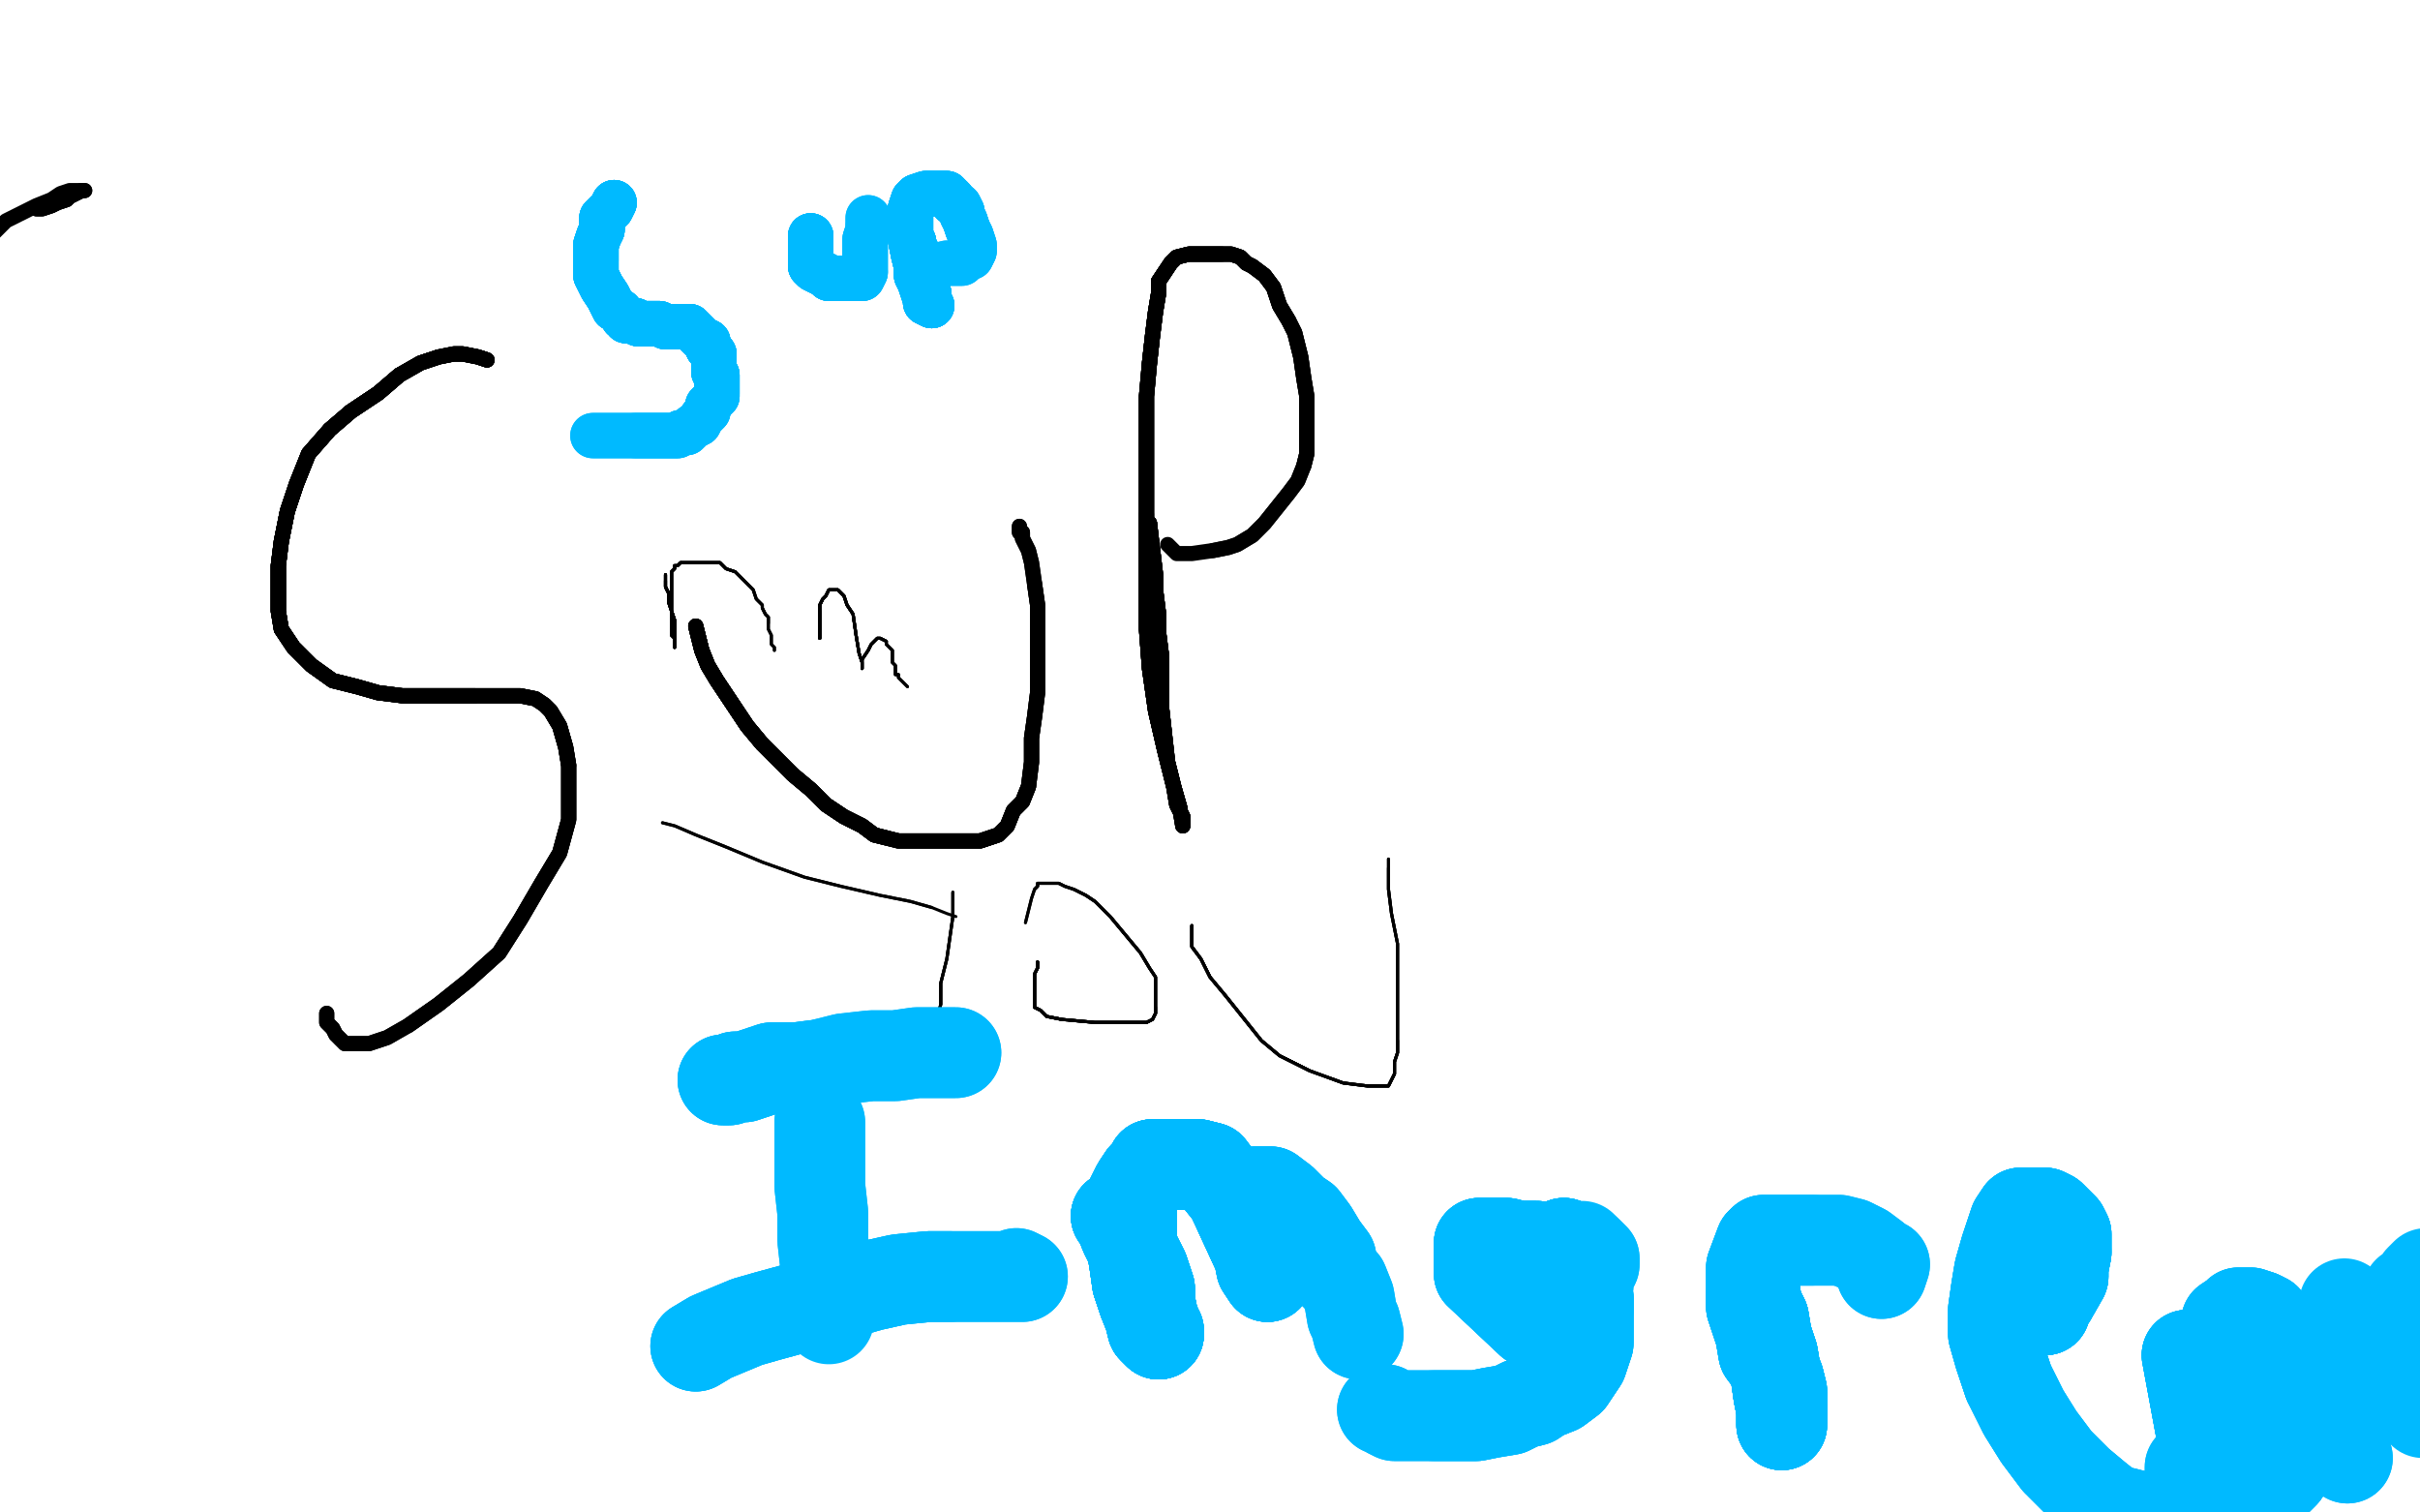 <?xml version="1.0" standalone="no"?>
<!DOCTYPE svg PUBLIC "-//W3C//DTD SVG 1.1//EN"
"http://www.w3.org/Graphics/SVG/1.1/DTD/svg11.dtd">

<svg width="800" height="500" version="1.1" xmlns="http://www.w3.org/2000/svg" xmlns:xlink="http://www.w3.org/1999/xlink" style="stroke-antialiasing: false"><desc>This SVG has been created on https://colorillo.com/</desc><rect x='0' y='0' width='800' height='500' style='fill: rgb(255,255,255); stroke-width:0' /><polyline points="12,69 14,69 17,68 19,67 22,66 23,65 25,64 27,63" style="fill: none; stroke: #000000; stroke-width: 5; stroke-linejoin: round; stroke-linecap: round; stroke-antialiasing: false; stroke-antialias: 0; opacity: 1.0"/>
<polyline points="12,69 14,69 17,68 19,67 22,66 23,65 25,64 27,63 28,63" style="fill: none; stroke: #000000; stroke-width: 5; stroke-linejoin: round; stroke-linecap: round; stroke-antialiasing: false; stroke-antialias: 0; opacity: 1.0"/>
<polyline points="12,69 14,69 17,68 19,67 22,66 23,65 25,64 27,63 28,63 25,63 23,63 20,64 17,66 12,68 6,71 2,73 -3,78" style="fill: none; stroke: #000000; stroke-width: 5; stroke-linejoin: round; stroke-linecap: round; stroke-antialiasing: false; stroke-antialias: 0; opacity: 1.0"/>
<polyline points="161,119 158,118 153,117 150,117 145,118 139,120 132,124 125,130 116,136 109,142" style="fill: none; stroke: #000000; stroke-width: 5; stroke-linejoin: round; stroke-linecap: round; stroke-antialiasing: false; stroke-antialias: 0; opacity: 1.0"/>
<polyline points="161,119 158,118 153,117 150,117 145,118 139,120 132,124 125,130 116,136 109,142 102,150 98,160 95,169 93,179 92,187 92,195 92,202 93,208" style="fill: none; stroke: #000000; stroke-width: 5; stroke-linejoin: round; stroke-linecap: round; stroke-antialiasing: false; stroke-antialias: 0; opacity: 1.0"/>
<polyline points="161,119 158,118 153,117 150,117 145,118 139,120 132,124 125,130 116,136 109,142 102,150 98,160 95,169 93,179 92,187 92,195 92,202 93,208 97,214 103,220 110,225 118,227 125,229 133,230 141,230 149,230 157,230" style="fill: none; stroke: #000000; stroke-width: 5; stroke-linejoin: round; stroke-linecap: round; stroke-antialiasing: false; stroke-antialias: 0; opacity: 1.0"/>
<polyline points="161,119 158,118 153,117 150,117 145,118 139,120 132,124 125,130 116,136 109,142 102,150 98,160 95,169 93,179 92,187 92,195 92,202 93,208 97,214 103,220 110,225 118,227 125,229 133,230 141,230 149,230 157,230 164,230 168,230 172,230 177,231 180,233 182,235 185,240 187,247 188,253 188,260 188,271 185,282 179,292 172,304 165,315 155,324 145,332 135,339" style="fill: none; stroke: #000000; stroke-width: 5; stroke-linejoin: round; stroke-linecap: round; stroke-antialiasing: false; stroke-antialias: 0; opacity: 1.0"/>
<polyline points="161,119 158,118 153,117 150,117 145,118 139,120 132,124 125,130 116,136 109,142 102,150 98,160 95,169 93,179 92,187 92,195 92,202 93,208 97,214 103,220 110,225 118,227 125,229 133,230 141,230 149,230 157,230 164,230 168,230 172,230 177,231 180,233 182,235 185,240 187,247 188,253" style="fill: none; stroke: #000000; stroke-width: 5; stroke-linejoin: round; stroke-linecap: round; stroke-antialiasing: false; stroke-antialias: 0; opacity: 1.0"/>
<polyline points="132,124 125,130 116,136 109,142 102,150 98,160 95,169 93,179 92,187 92,195 92,202 93,208 97,214 103,220 110,225 118,227 125,229 133,230 141,230 149,230 157,230 164,230 168,230 172,230 177,231 180,233 182,235 185,240 187,247 188,253 188,260 188,271 185,282 179,292 172,304 165,315 155,324 145,332 135,339 128,343 122,345 117,345 114,345 111,342 110,340 108,338 108,335" style="fill: none; stroke: #000000; stroke-width: 5; stroke-linejoin: round; stroke-linecap: round; stroke-antialiasing: false; stroke-antialias: 0; opacity: 1.0"/>
<polyline points="132,124 125,130 116,136 109,142 102,150 98,160 95,169 93,179 92,187 92,195 92,202 93,208 97,214 103,220 110,225 118,227 125,229 133,230 141,230 149,230 157,230 164,230 168,230 172,230 177,231 180,233 182,235 185,240 187,247 188,253 188,260 188,271 185,282 179,292 172,304 165,315 155,324 145,332 135,339 128,343 122,345 117,345 114,345 111,342 110,340 108,338 108,335" style="fill: none; stroke: #000000; stroke-width: 5; stroke-linejoin: round; stroke-linecap: round; stroke-antialiasing: false; stroke-antialias: 0; opacity: 1.0"/>
<polyline points="230,207 231,211 232,215 234,220 237,225 239,228 243,234 247,240 252,246" style="fill: none; stroke: #000000; stroke-width: 5; stroke-linejoin: round; stroke-linecap: round; stroke-antialiasing: false; stroke-antialias: 0; opacity: 1.0"/>
<polyline points="230,207 231,211 232,215 234,220 237,225 239,228 243,234 247,240 252,246 258,252 262,256 268,261 273,266 279,270 285,273 289,276 293,277" style="fill: none; stroke: #000000; stroke-width: 5; stroke-linejoin: round; stroke-linecap: round; stroke-antialiasing: false; stroke-antialias: 0; opacity: 1.0"/>
<polyline points="230,207 231,211 232,215 234,220 237,225 239,228 243,234 247,240 252,246 258,252 262,256 268,261 273,266 279,270 285,273 289,276 293,277 297,278 305,278 315,278 324,278 330,276 333,273 335,268 338,265 340,260" style="fill: none; stroke: #000000; stroke-width: 5; stroke-linejoin: round; stroke-linecap: round; stroke-antialiasing: false; stroke-antialias: 0; opacity: 1.0"/>
<polyline points="230,207 231,211 232,215 234,220 237,225 239,228 243,234 247,240 252,246 258,252 262,256 268,261 273,266 279,270 285,273 289,276 293,277 297,278 305,278 315,278 324,278 330,276 333,273 335,268 338,265 340,260 341,252 341,244 342,237 343,229 343,221 343,213 343,206 343,200 342,193" style="fill: none; stroke: #000000; stroke-width: 5; stroke-linejoin: round; stroke-linecap: round; stroke-antialiasing: false; stroke-antialias: 0; opacity: 1.0"/>
<polyline points="230,207 231,211 232,215 234,220 237,225 239,228 243,234 247,240 252,246 258,252 262,256 268,261 273,266 279,270 285,273 289,276 293,277 297,278 305,278 315,278 324,278 330,276 333,273 335,268 338,265 340,260 341,252 341,244 342,237 343,229 343,221 343,213 343,206 343,200 342,193 341,186 340,182 338,178 338,176 337,176 337,174" style="fill: none; stroke: #000000; stroke-width: 5; stroke-linejoin: round; stroke-linecap: round; stroke-antialiasing: false; stroke-antialias: 0; opacity: 1.0"/>
<polyline points="230,207 231,211 232,215 234,220 237,225 239,228 243,234 247,240 252,246 258,252 262,256 268,261 273,266 279,270 285,273 289,276 293,277 297,278 305,278 315,278 324,278 330,276 333,273 335,268 338,265 340,260 341,252 341,244 342,237 343,229 343,221 343,213 343,206 343,200 342,193 341,186 340,182 338,178 338,176 337,176 337,174" style="fill: none; stroke: #000000; stroke-width: 5; stroke-linejoin: round; stroke-linecap: round; stroke-antialiasing: false; stroke-antialias: 0; opacity: 1.0"/>
<polyline points="380,173 382,190 382,195 383,203 383,209 384,217 384,226 384,234 385,243" style="fill: none; stroke: #000000; stroke-width: 5; stroke-linejoin: round; stroke-linecap: round; stroke-antialiasing: false; stroke-antialias: 0; opacity: 1.0"/>
<polyline points="380,173 382,190 382,195 383,203 383,209 384,217 384,226 384,234 385,243 386,252 388,260 389,266 390,268 391,270 391,272 391,273" style="fill: none; stroke: #000000; stroke-width: 5; stroke-linejoin: round; stroke-linecap: round; stroke-antialiasing: false; stroke-antialias: 0; opacity: 1.0"/>
<polyline points="380,173 382,190 382,195 383,203 383,209 384,217 384,226 384,234 385,243 386,252 388,260 389,266 390,268 391,270 391,272 391,273 390,267 388,260 385,248 382,235 380,221 379,208 379,195 379,183 379,170" style="fill: none; stroke: #000000; stroke-width: 5; stroke-linejoin: round; stroke-linecap: round; stroke-antialiasing: false; stroke-antialias: 0; opacity: 1.0"/>
<polyline points="380,173 382,190 382,195 383,203 383,209 384,217 384,226 384,234 385,243 386,252 388,260 389,266 390,268 391,270 391,272 391,273 390,267 388,260 385,248 382,235 380,221 379,208 379,195 379,183 379,170 379,158 379,144 379,131 380,120 381,111 382,103 383,97 383,93 385,90" style="fill: none; stroke: #000000; stroke-width: 5; stroke-linejoin: round; stroke-linecap: round; stroke-antialiasing: false; stroke-antialias: 0; opacity: 1.0"/>
<polyline points="380,173 382,190 382,195 383,203 383,209 384,217 384,226 384,234 385,243 386,252 388,260 389,266 390,268 391,270 391,272 391,273 390,267 388,260 385,248 382,235 380,221 379,208 379,195 379,183 379,170 379,158 379,144 379,131 380,120 381,111 382,103 383,97 383,93 385,90 387,87 388,86 389,85 393,84 395,84 398,84 401,84 404,84" style="fill: none; stroke: #000000; stroke-width: 5; stroke-linejoin: round; stroke-linecap: round; stroke-antialiasing: false; stroke-antialias: 0; opacity: 1.0"/>
<polyline points="380,173 382,190 382,195 383,203 383,209 384,217 384,226 384,234 385,243 386,252 388,260 389,266 390,268 391,270 391,272 391,273 390,267 388,260 385,248 382,235 380,221 379,208 379,195 379,183 379,170 379,158 379,144 379,131 380,120 381,111 382,103 383,97 383,93 385,90 387,87 388,86 389,85 393,84 395,84 398,84 401,84 404,84 407,84 410,85 412,87 414,88 418,91 421,95 423,101 426,106" style="fill: none; stroke: #000000; stroke-width: 5; stroke-linejoin: round; stroke-linecap: round; stroke-antialiasing: false; stroke-antialias: 0; opacity: 1.0"/>
<polyline points="390,267 388,260 385,248 382,235 380,221 379,208 379,195 379,183 379,170 379,158 379,144 379,131 380,120 381,111 382,103 383,97 383,93 385,90 387,87 388,86 389,85 393,84 395,84 398,84 401,84 404,84 407,84 410,85 412,87 414,88 418,91 421,95 423,101 426,106 428,110 430,118 431,125 432,131 432,135 432,139 432,150 431,154" style="fill: none; stroke: #000000; stroke-width: 5; stroke-linejoin: round; stroke-linecap: round; stroke-antialiasing: false; stroke-antialias: 0; opacity: 1.0"/>
<polyline points="390,267 388,260 385,248 382,235 380,221 379,208 379,195 379,183 379,170 379,158 379,144 379,131 380,120 381,111 382,103 383,97 383,93 385,90 387,87 388,86 389,85 393,84 395,84 398,84 401,84 404,84 407,84 410,85 412,87 414,88 418,91 421,95 423,101 426,106 428,110 430,118 431,125 432,131 432,135 432,139 432,150 431,154 429,159 426,163 422,168 418,173 414,177 409,180 406,181 401,182" style="fill: none; stroke: #000000; stroke-width: 5; stroke-linejoin: round; stroke-linecap: round; stroke-antialiasing: false; stroke-antialias: 0; opacity: 1.0"/>
<polyline points="380,120 381,111 382,103 383,97 383,93 385,90 387,87 388,86 389,85 393,84 395,84 398,84 401,84 404,84 407,84 410,85 412,87 414,88 418,91 421,95 423,101 426,106 428,110 430,118 431,125 432,131 432,135 432,139 432,150 431,154 429,159 426,163 422,168 418,173 414,177 409,180 406,181 401,182 394,183 391,183 389,183 388,182 387,181 386,180" style="fill: none; stroke: #000000; stroke-width: 5; stroke-linejoin: round; stroke-linecap: round; stroke-antialiasing: false; stroke-antialias: 0; opacity: 1.0"/>
<polyline points="203,67 202,69 201,70 199,72 199,74 199,76 198,78 197,81 197,84 197,86" style="fill: none; stroke: #00baff; stroke-width: 15; stroke-linejoin: round; stroke-linecap: round; stroke-antialiasing: false; stroke-antialias: 0; opacity: 1.0"/>
<polyline points="203,67 202,69 201,70 199,72 199,74 199,76 198,78 197,81 197,84 197,86 197,88 197,91 199,95 201,98 202,100 203,102 205,103 206,105" style="fill: none; stroke: #00baff; stroke-width: 15; stroke-linejoin: round; stroke-linecap: round; stroke-antialiasing: false; stroke-antialias: 0; opacity: 1.0"/>
<polyline points="203,67 202,69 201,70 199,72 199,74 199,76 198,78 197,81 197,84 197,86 197,88 197,91 199,95 201,98 202,100 203,102 205,103 206,105 207,105 207,106 208,106 209,106 210,106 211,107 213,107" style="fill: none; stroke: #00baff; stroke-width: 15; stroke-linejoin: round; stroke-linecap: round; stroke-antialiasing: false; stroke-antialias: 0; opacity: 1.0"/>
<polyline points="203,67 202,69 201,70 199,72 199,74 199,76 198,78 197,81 197,84 197,86 197,88 197,91 199,95 201,98 202,100 203,102 205,103 206,105 207,105 207,106 208,106 209,106 210,106 211,107 213,107 215,107 218,107 220,108 221,108 222,108 224,108 225,108 227,108 228,108 229,109 232,112 234,113 234,115 235,116 236,117 236,118" style="fill: none; stroke: #00baff; stroke-width: 15; stroke-linejoin: round; stroke-linecap: round; stroke-antialiasing: false; stroke-antialias: 0; opacity: 1.0"/>
<polyline points="203,67 202,69 201,70 199,72 199,74 199,76 198,78 197,81 197,84 197,86 197,88 197,91 199,95 201,98 202,100 203,102 205,103 206,105 207,105 207,106 208,106 209,106 210,106 211,107 213,107 215,107 218,107 220,108 221,108 222,108 224,108 225,108 227,108 228,108" style="fill: none; stroke: #00baff; stroke-width: 15; stroke-linejoin: round; stroke-linecap: round; stroke-antialiasing: false; stroke-antialias: 0; opacity: 1.0"/>
<polyline points="203,67 202,69 201,70 199,72 199,74 199,76 198,78 197,81 197,84 197,86 197,88 197,91 199,95 201,98 202,100 203,102 205,103 206,105 207,105 207,106 208,106 209,106 210,106 211,107 213,107 215,107 218,107 220,108 221,108 222,108 224,108 225,108 227,108 228,108 229,109 232,112 234,113 234,115 235,116 236,117 236,118 236,119 236,121 236,122 236,123 237,124 237,126 237,127 237,128 237,130" style="fill: none; stroke: #00baff; stroke-width: 15; stroke-linejoin: round; stroke-linecap: round; stroke-antialiasing: false; stroke-antialias: 0; opacity: 1.0"/>
<polyline points="202,100 203,102 205,103 206,105 207,105 207,106 208,106 209,106 210,106 211,107 213,107 215,107 218,107 220,108 221,108 222,108 224,108 225,108 227,108 228,108 229,109 232,112 234,113 234,115 235,116 236,117 236,118 236,119 236,121 236,122 236,123 237,124 237,126 237,127 237,128 237,130 237,131 234,134 234,136 232,138 231,140 229,141 228,142" style="fill: none; stroke: #00baff; stroke-width: 15; stroke-linejoin: round; stroke-linecap: round; stroke-antialiasing: false; stroke-antialias: 0; opacity: 1.0"/>
<polyline points="207,105 207,106 208,106 209,106 210,106 211,107 213,107 215,107 218,107 220,108 221,108 222,108 224,108 225,108 227,108 228,108 229,109 232,112 234,113 234,115 235,116 236,117 236,118 236,119 236,121 236,122 236,123 237,124 237,126 237,127 237,128 237,130 237,131 234,134 234,136 232,138 231,140 229,141 228,142 227,143 225,143 224,144 223,144 220,144 217,144 214,144 211,144 210,144" style="fill: none; stroke: #00baff; stroke-width: 15; stroke-linejoin: round; stroke-linecap: round; stroke-antialiasing: false; stroke-antialias: 0; opacity: 1.0"/>
<polyline points="224,108 225,108 227,108 228,108 229,109 232,112 234,113 234,115 235,116 236,117 236,118 236,119 236,121 236,122 236,123 237,124 237,126 237,127 237,128 237,130 237,131 234,134 234,136 232,138 231,140 229,141 228,142 227,143 225,143 224,144 223,144 220,144 217,144 214,144 211,144 210,144 208,144 207,144 205,144 203,144 199,144 198,144 197,144 196,144" style="fill: none; stroke: #00baff; stroke-width: 15; stroke-linejoin: round; stroke-linecap: round; stroke-antialiasing: false; stroke-antialias: 0; opacity: 1.0"/>
<polyline points="224,108 225,108 227,108 228,108 229,109 232,112 234,113 234,115 235,116 236,117 236,118 236,119 236,121 236,122 236,123 237,124 237,126 237,127 237,128 237,130 237,131 234,134 234,136 232,138 231,140 229,141 228,142 227,143 225,143 224,144 223,144 220,144 217,144 214,144 211,144 210,144 208,144 207,144 205,144 203,144 199,144 198,144 197,144 196,144" style="fill: none; stroke: #00baff; stroke-width: 15; stroke-linejoin: round; stroke-linecap: round; stroke-antialiasing: false; stroke-antialias: 0; opacity: 1.0"/>
<polyline points="268,78 268,80 268,81 268,82 268,84 268,86 268,87 268,88" style="fill: none; stroke: #00baff; stroke-width: 15; stroke-linejoin: round; stroke-linecap: round; stroke-antialiasing: false; stroke-antialias: 0; opacity: 1.0"/>
<polyline points="268,78 268,80 268,81 268,82 268,84 268,86 268,87 268,88 269,89 271,90 273,91 274,92 275,92 277,92" style="fill: none; stroke: #00baff; stroke-width: 15; stroke-linejoin: round; stroke-linecap: round; stroke-antialiasing: false; stroke-antialias: 0; opacity: 1.0"/>
<polyline points="268,78 268,80 268,81 268,82 268,84 268,86 268,87 268,88 269,89 271,90 273,91 274,92 275,92 277,92 279,92 280,92 282,92 283,92 284,92 285,92 286,90" style="fill: none; stroke: #00baff; stroke-width: 15; stroke-linejoin: round; stroke-linecap: round; stroke-antialiasing: false; stroke-antialias: 0; opacity: 1.0"/>
<polyline points="268,78 268,80 268,81 268,82 268,84 268,86 268,87 268,88 269,89 271,90 273,91 274,92 275,92 277,92 279,92 280,92 282,92 283,92 284,92 285,92 286,90 286,89 286,87 286,85 286,83 286,81 286,79 287,76 287,75" style="fill: none; stroke: #00baff; stroke-width: 15; stroke-linejoin: round; stroke-linecap: round; stroke-antialiasing: false; stroke-antialias: 0; opacity: 1.0"/>
<polyline points="268,78 268,80 268,81 268,82 268,84 268,86 268,87 268,88 269,89 271,90 273,91 274,92 275,92 277,92 279,92 280,92 282,92 283,92 284,92 285,92 286,90 286,89 286,87 286,85 286,83 286,81 286,79 287,76 287,75 287,74 287,73 287,72" style="fill: none; stroke: #00baff; stroke-width: 15; stroke-linejoin: round; stroke-linecap: round; stroke-antialiasing: false; stroke-antialias: 0; opacity: 1.0"/>
<polyline points="268,78 268,80 268,81 268,82 268,84 268,86 268,87 268,88 269,89 271,90 273,91 274,92 275,92 277,92 279,92 280,92 282,92 283,92 284,92 285,92 286,90 286,89 286,87 286,85 286,83 286,81 286,79 287,76 287,75 287,74 287,73 287,72" style="fill: none; stroke: #00baff; stroke-width: 15; stroke-linejoin: round; stroke-linecap: round; stroke-antialiasing: false; stroke-antialias: 0; opacity: 1.0"/>
<polyline points="302,80 302,81 303,83 303,85 303,86 304,87 304,89" style="fill: none; stroke: #00baff; stroke-width: 15; stroke-linejoin: round; stroke-linecap: round; stroke-antialiasing: false; stroke-antialias: 0; opacity: 1.0"/>
<polyline points="302,80 302,81 303,83 303,85 303,86 304,87 304,89 305,91 305,93 305,94 306,96 307,97 307,98 307,100" style="fill: none; stroke: #00baff; stroke-width: 15; stroke-linejoin: round; stroke-linecap: round; stroke-antialiasing: false; stroke-antialias: 0; opacity: 1.0"/>
<polyline points="302,80 302,81 303,83 303,85 303,86 304,87 304,89 305,91 305,93 305,94 306,96 307,97 307,98 307,100 308,101 306,100" style="fill: none; stroke: #00baff; stroke-width: 15; stroke-linejoin: round; stroke-linecap: round; stroke-antialiasing: false; stroke-antialias: 0; opacity: 1.0"/>
<polyline points="302,80 302,81 303,83 303,85 303,86 304,87 304,89 305,91 305,93 305,94 306,96 307,97 307,98 307,100 308,101 306,100 306,99 305,96 304,93 303,91 303,88 302,84 301,79 301,75 301,72" style="fill: none; stroke: #00baff; stroke-width: 15; stroke-linejoin: round; stroke-linecap: round; stroke-antialiasing: false; stroke-antialias: 0; opacity: 1.0"/>
<polyline points="302,80 302,81 303,83 303,85 303,86 304,87 304,89 305,91 305,93 305,94 306,96 307,97 307,98 307,100 308,101 306,100 306,99 305,96 304,93 303,91 303,88 302,84 301,79 301,75 301,72 301,70 301,69 302,66 303,65 306,64 307,64 309,64 311,64 313,64" style="fill: none; stroke: #00baff; stroke-width: 15; stroke-linejoin: round; stroke-linecap: round; stroke-antialiasing: false; stroke-antialias: 0; opacity: 1.0"/>
<polyline points="302,80 302,81 303,83 303,85 303,86 304,87 304,89 305,91 305,93 305,94 306,96 307,97 307,98 307,100 308,101 306,100 306,99 305,96 304,93 303,91 303,88 302,84 301,79 301,75 301,72 301,70 301,69 302,66 303,65 306,64 307,64 309,64 311,64 313,64 315,66 315,67 317,68 318,70 318,71 319,73 320,76 321,78" style="fill: none; stroke: #00baff; stroke-width: 15; stroke-linejoin: round; stroke-linecap: round; stroke-antialiasing: false; stroke-antialias: 0; opacity: 1.0"/>
<polyline points="302,80 302,81 303,83 303,85 303,86 304,87 304,89 305,91 305,93 305,94 306,96 307,97 307,98 307,100 308,101 306,100 306,99 305,96 304,93 303,91 303,88 302,84 301,79 301,75 301,72 301,70 301,69 302,66 303,65 306,64 307,64 309,64 311,64 313,64 315,66 315,67 317,68 318,70 318,71 319,73 320,76 321,78 322,81 322,82 322,83 321,85 320,85" style="fill: none; stroke: #00baff; stroke-width: 15; stroke-linejoin: round; stroke-linecap: round; stroke-antialiasing: false; stroke-antialias: 0; opacity: 1.0"/>
<polyline points="305,93 305,94 306,96 307,97 307,98 307,100 308,101 306,100 306,99 305,96 304,93 303,91 303,88 302,84 301,79 301,75 301,72 301,70 301,69 302,66 303,65 306,64 307,64 309,64 311,64 313,64 315,66 315,67 317,68 318,70 318,71 319,73 320,76 321,78 322,81 322,82 322,83 321,85 320,85 318,87 315,87 313,87 309,88 307,88 306,88 305,88" style="fill: none; stroke: #00baff; stroke-width: 15; stroke-linejoin: round; stroke-linecap: round; stroke-antialiasing: false; stroke-antialias: 0; opacity: 1.0"/>
<polyline points="305,93 305,94 306,96 307,97 307,98 307,100 308,101 306,100 306,99 305,96 304,93 303,91 303,88 302,84 301,79 301,75 301,72 301,70 301,69 302,66 303,65 306,64 307,64 309,64 311,64 313,64 315,66 315,67 317,68 318,70 318,71 319,73 320,76 321,78 322,81 322,82 322,83 321,85 320,85 318,87 315,87 313,87 309,88 307,88 306,88 305,88" style="fill: none; stroke: #00baff; stroke-width: 15; stroke-linejoin: round; stroke-linecap: round; stroke-antialiasing: false; stroke-antialias: 0; opacity: 1.0"/>
<polyline points="220,190 220,191 220,192 220,194 221,196 221,199 222,202 223,205 223,208" style="fill: none; stroke: #000000; stroke-width: 1; stroke-linejoin: round; stroke-linecap: round; stroke-antialiasing: false; stroke-antialias: 0; opacity: 1.0"/>
<polyline points="220,190 220,191 220,192 220,194 221,196 221,199 222,202 223,205 223,208 223,211 223,212 223,213 223,214" style="fill: none; stroke: #000000; stroke-width: 1; stroke-linejoin: round; stroke-linecap: round; stroke-antialiasing: false; stroke-antialias: 0; opacity: 1.0"/>
<polyline points="220,190 220,191 220,192 220,194 221,196 221,199 222,202 223,205 223,208 223,211 223,212 223,213 223,214 223,213 223,212 223,211 222,210 222,209 222,207 222,205 222,203" style="fill: none; stroke: #000000; stroke-width: 1; stroke-linejoin: round; stroke-linecap: round; stroke-antialiasing: false; stroke-antialias: 0; opacity: 1.0"/>
<polyline points="220,190 220,191 220,192 220,194 221,196 221,199 222,202 223,205 223,208 223,211 223,212 223,213 223,214 223,213 223,212 223,211 222,210 222,209 222,207 222,205 222,203 222,202 222,200 222,194 222,189 223,188 223,187 224,187 225,186" style="fill: none; stroke: #000000; stroke-width: 1; stroke-linejoin: round; stroke-linecap: round; stroke-antialiasing: false; stroke-antialias: 0; opacity: 1.0"/>
<polyline points="220,190 220,191 220,192 220,194 221,196 221,199 222,202 223,205 223,208 223,211 223,212 223,213 223,214 223,213 223,212 223,211 222,210 222,209 222,207 222,205 222,203 222,202 222,200 222,194 222,189 223,188 223,187 224,187 225,186 226,186 228,186 230,186 233,186 235,186 238,186 240,188 243,189" style="fill: none; stroke: #000000; stroke-width: 1; stroke-linejoin: round; stroke-linecap: round; stroke-antialiasing: false; stroke-antialias: 0; opacity: 1.0"/>
<polyline points="220,190 220,191 220,192 220,194 221,196 221,199 222,202 223,205 223,208 223,211 223,212 223,213 223,214 223,213 223,212 223,211 222,210 222,209 222,207 222,205 222,203 222,202 222,200 222,194 222,189 223,188 223,187 224,187 225,186 226,186 228,186 230,186 233,186 235,186 238,186 240,188 243,189 245,191 247,193 249,195 250,198 252,200 252,201 253,203 254,204 254,206" style="fill: none; stroke: #000000; stroke-width: 1; stroke-linejoin: round; stroke-linecap: round; stroke-antialiasing: false; stroke-antialias: 0; opacity: 1.0"/>
<polyline points="220,192 220,194 221,196 221,199 222,202 223,205 223,208 223,211 223,212 223,213 223,214 223,213 223,212 223,211 222,210 222,209 222,207 222,205 222,203 222,202 222,200 222,194 222,189 223,188 223,187 224,187 225,186 226,186 228,186 230,186 233,186 235,186 238,186 240,188 243,189 245,191 247,193 249,195 250,198 252,200 252,201 253,203 254,204 254,206 254,208 255,210 255,213 256,214 256,215" style="fill: none; stroke: #000000; stroke-width: 1; stroke-linejoin: round; stroke-linecap: round; stroke-antialiasing: false; stroke-antialias: 0; opacity: 1.0"/>
<polyline points="220,192 220,194 221,196 221,199 222,202 223,205 223,208 223,211 223,212 223,213 223,214 223,213 223,212 223,211 222,210 222,209 222,207 222,205 222,203 222,202 222,200 222,194 222,189 223,188 223,187 224,187 225,186 226,186 228,186 230,186 233,186 235,186 238,186 240,188 243,189 245,191 247,193 249,195 250,198 252,200 252,201 253,203 254,204 254,206 254,208 255,210 255,213 256,214 256,215" style="fill: none; stroke: #000000; stroke-width: 1; stroke-linejoin: round; stroke-linecap: round; stroke-antialiasing: false; stroke-antialias: 0; opacity: 1.0"/>
<polyline points="271,211 271,210 271,209 271,208 271,206 271,205 271,204 271,202" style="fill: none; stroke: #000000; stroke-width: 1; stroke-linejoin: round; stroke-linecap: round; stroke-antialiasing: false; stroke-antialias: 0; opacity: 1.0"/>
<polyline points="271,211 271,210 271,209 271,208 271,206 271,205 271,204 271,202 271,200 272,198 273,197 274,195 275,195 276,195 277,195 279,197" style="fill: none; stroke: #000000; stroke-width: 1; stroke-linejoin: round; stroke-linecap: round; stroke-antialiasing: false; stroke-antialias: 0; opacity: 1.0"/>
<polyline points="271,211 271,210 271,209 271,208 271,206 271,205 271,204 271,202 271,200 272,198 273,197 274,195 275,195 276,195 277,195 279,197 280,200 282,203 283,210 284,216 285,219 285,220 285,221" style="fill: none; stroke: #000000; stroke-width: 1; stroke-linejoin: round; stroke-linecap: round; stroke-antialiasing: false; stroke-antialias: 0; opacity: 1.0"/>
<polyline points="271,211 271,210 271,209 271,208 271,206 271,205 271,204 271,202 271,200 272,198 273,197 274,195 275,195 276,195 277,195 279,197 280,200 282,203 283,210 284,216 285,219 285,220 285,221 285,218 287,215 288,213 289,212 290,211 291,211 293,212" style="fill: none; stroke: #000000; stroke-width: 1; stroke-linejoin: round; stroke-linecap: round; stroke-antialiasing: false; stroke-antialias: 0; opacity: 1.0"/>
<polyline points="271,211 271,210 271,209 271,208 271,206 271,205 271,204 271,202 271,200 272,198 273,197 274,195 275,195 276,195 277,195 279,197 280,200 282,203 283,210 284,216 285,219 285,220 285,221 285,218 287,215 288,213 289,212 290,211 291,211 293,212 293,213 295,215 295,218 295,219 296,220 296,221 296,222 296,223 297,223" style="fill: none; stroke: #000000; stroke-width: 1; stroke-linejoin: round; stroke-linecap: round; stroke-antialiasing: false; stroke-antialias: 0; opacity: 1.0"/>
<polyline points="271,211 271,210 271,209 271,208 271,206 271,205 271,204 271,202 271,200 272,198 273,197 274,195 275,195 276,195 277,195 279,197 280,200 282,203 283,210 284,216 285,219 285,220 285,221 285,218 287,215 288,213 289,212 290,211 291,211 293,212 293,213 295,215 295,218 295,219 296,220 296,221 296,222 296,223 297,223 297,224 298,225 299,226 300,227" style="fill: none; stroke: #000000; stroke-width: 1; stroke-linejoin: round; stroke-linecap: round; stroke-antialiasing: false; stroke-antialias: 0; opacity: 1.0"/>
<polyline points="271,211 271,210 271,209 271,208 271,206 271,205 271,204 271,202 271,200 272,198 273,197 274,195 275,195 276,195 277,195 279,197 280,200 282,203 283,210 284,216 285,219 285,220 285,221 285,218 287,215 288,213 289,212 290,211 291,211 293,212 293,213 295,215 295,218 295,219 296,220 296,221 296,222 296,223 297,223 297,224 298,225 299,226 300,227" style="fill: none; stroke: #000000; stroke-width: 1; stroke-linejoin: round; stroke-linecap: round; stroke-antialiasing: false; stroke-antialias: 0; opacity: 1.0"/>
<polyline points="219,272 223,273 230,276 240,280 252,285 266,290 278,293 291,296 301,298 308,300" style="fill: none; stroke: #000000; stroke-width: 1; stroke-linejoin: round; stroke-linecap: round; stroke-antialiasing: false; stroke-antialias: 0; opacity: 1.0"/>
<polyline points="219,272 223,273 230,276 240,280 252,285 266,290 278,293 291,296 301,298 308,300 313,302 316,303" style="fill: none; stroke: #000000; stroke-width: 1; stroke-linejoin: round; stroke-linecap: round; stroke-antialiasing: false; stroke-antialias: 0; opacity: 1.0"/>
<polyline points="315,295 315,303 314,310 313,317 311,325 311,332 310,336 308,346" style="fill: none; stroke: #000000; stroke-width: 1; stroke-linejoin: round; stroke-linecap: round; stroke-antialiasing: false; stroke-antialias: 0; opacity: 1.0"/>
<polyline points="315,295 315,303 314,310 313,317 311,325 311,332 310,336 308,346 307,348 307,349 306,351 305,353 305,354 304,356 304,357" style="fill: none; stroke: #000000; stroke-width: 1; stroke-linejoin: round; stroke-linecap: round; stroke-antialiasing: false; stroke-antialias: 0; opacity: 1.0"/>
<polyline points="315,295 315,303 314,310 313,317 311,325 311,332 310,336 308,346 307,348 307,349 306,351 305,353 305,354 304,356 304,357 303,358" style="fill: none; stroke: #000000; stroke-width: 1; stroke-linejoin: round; stroke-linecap: round; stroke-antialiasing: false; stroke-antialias: 0; opacity: 1.0"/>
<polyline points="343,318 343,320 342,322 342,328 342,331 342,333 344,334 346,336 351,337" style="fill: none; stroke: #000000; stroke-width: 1; stroke-linejoin: round; stroke-linecap: round; stroke-antialiasing: false; stroke-antialias: 0; opacity: 1.0"/>
<polyline points="343,318 343,320 342,322 342,328 342,331 342,333 344,334 346,336 351,337 362,338 371,338 377,338 379,338 381,337 382,335 382,333" style="fill: none; stroke: #000000; stroke-width: 1; stroke-linejoin: round; stroke-linecap: round; stroke-antialiasing: false; stroke-antialias: 0; opacity: 1.0"/>
<polyline points="343,318 343,320 342,322 342,328 342,331 342,333 344,334 346,336 351,337 362,338 371,338 377,338 379,338 381,337 382,335 382,333 382,330 382,326 382,323 380,320 377,315 372,309 367,303 362,298 359,296 355,294" style="fill: none; stroke: #000000; stroke-width: 1; stroke-linejoin: round; stroke-linecap: round; stroke-antialiasing: false; stroke-antialias: 0; opacity: 1.0"/>
<polyline points="343,318 343,320 342,322 342,328 342,331 342,333 344,334 346,336 351,337 362,338 371,338 377,338 379,338 381,337 382,335 382,333 382,330 382,326 382,323 380,320 377,315 372,309 367,303 362,298 359,296 355,294 352,293 350,292 348,292 346,292 345,292 344,292 343,292 343,293 342,294" style="fill: none; stroke: #000000; stroke-width: 1; stroke-linejoin: round; stroke-linecap: round; stroke-antialiasing: false; stroke-antialias: 0; opacity: 1.0"/>
<polyline points="343,318 343,320 342,322 342,328 342,331 342,333 344,334 346,336 351,337 362,338 371,338 377,338 379,338 381,337 382,335 382,333 382,330 382,326 382,323 380,320 377,315 372,309 367,303 362,298 359,296 355,294 352,293 350,292 348,292 346,292 345,292 344,292 343,292 343,293 342,294 341,297 339,305" style="fill: none; stroke: #000000; stroke-width: 1; stroke-linejoin: round; stroke-linecap: round; stroke-antialiasing: false; stroke-antialias: 0; opacity: 1.0"/>
<polyline points="343,318 343,320 342,322 342,328 342,331 342,333 344,334 346,336 351,337 362,338 371,338 377,338 379,338 381,337 382,335 382,333 382,330 382,326 382,323 380,320 377,315 372,309 367,303 362,298 359,296 355,294 352,293 350,292 348,292 346,292 345,292 344,292 343,292 343,293 342,294 341,297 339,305" style="fill: none; stroke: #000000; stroke-width: 1; stroke-linejoin: round; stroke-linecap: round; stroke-antialiasing: false; stroke-antialias: 0; opacity: 1.0"/>
<polyline points="394,306 394,310 394,313 397,317 400,323 405,329 409,334 413,339 417,344 423,349 433,354" style="fill: none; stroke: #000000; stroke-width: 1; stroke-linejoin: round; stroke-linecap: round; stroke-antialiasing: false; stroke-antialias: 0; opacity: 1.0"/>
<polyline points="394,306 394,310 394,313 397,317 400,323 405,329 409,334 413,339 417,344 423,349 433,354 444,358 452,359 457,359 459,359 461,355 461,351 462,348 462,344" style="fill: none; stroke: #000000; stroke-width: 1; stroke-linejoin: round; stroke-linecap: round; stroke-antialiasing: false; stroke-antialias: 0; opacity: 1.0"/>
<polyline points="394,306 394,310 394,313 397,317 400,323 405,329 409,334 413,339 417,344 423,349 433,354 444,358 452,359 457,359 459,359 461,355 461,351 462,348 462,344 462,339 462,329 462,321 462,312 460,302 459,294 459,290 459,287" style="fill: none; stroke: #000000; stroke-width: 1; stroke-linejoin: round; stroke-linecap: round; stroke-antialiasing: false; stroke-antialias: 0; opacity: 1.0"/>
<polyline points="394,306 394,310 394,313 397,317 400,323 405,329 409,334 413,339 417,344 423,349 433,354 444,358 452,359 457,359 459,359 461,355 461,351 462,348 462,344 462,339 462,329 462,321 462,312 460,302 459,294 459,290 459,287 459,285 459,284" style="fill: none; stroke: #000000; stroke-width: 1; stroke-linejoin: round; stroke-linecap: round; stroke-antialiasing: false; stroke-antialias: 0; opacity: 1.0"/>
<polyline points="394,306 394,310 394,313 397,317 400,323 405,329 409,334 413,339 417,344 423,349 433,354 444,358 452,359 457,359 459,359 461,355 461,351 462,348 462,344 462,339 462,329 462,321 462,312 460,302 459,294 459,290 459,287 459,285 459,284" style="fill: none; stroke: #000000; stroke-width: 1; stroke-linejoin: round; stroke-linecap: round; stroke-antialiasing: false; stroke-antialias: 0; opacity: 1.0"/>
<polyline points="271,371 271,376 271,382 271,392 272,401 272,410 273,419 274,427 274,431" style="fill: none; stroke: #00baff; stroke-width: 30; stroke-linejoin: round; stroke-linecap: round; stroke-antialiasing: false; stroke-antialias: 0; opacity: 1.0"/>
<polyline points="271,371 271,376 271,382 271,392 272,401 272,410 273,419 274,427 274,431 274,434 274,435 274,436" style="fill: none; stroke: #00baff; stroke-width: 30; stroke-linejoin: round; stroke-linecap: round; stroke-antialiasing: false; stroke-antialias: 0; opacity: 1.0"/>
<polyline points="239,357 240,357 241,357 243,356 246,356 249,355 255,353 263,353 271,352" style="fill: none; stroke: #00baff; stroke-width: 30; stroke-linejoin: round; stroke-linecap: round; stroke-antialiasing: false; stroke-antialias: 0; opacity: 1.0"/>
<polyline points="239,357 240,357 241,357 243,356 246,356 249,355 255,353 263,353 271,352 279,350 288,349 296,349 303,348 309,348 312,348 314,348 316,348" style="fill: none; stroke: #00baff; stroke-width: 30; stroke-linejoin: round; stroke-linecap: round; stroke-antialiasing: false; stroke-antialias: 0; opacity: 1.0"/>
<polyline points="239,357 240,357 241,357 243,356 246,356 249,355 255,353 263,353 271,352 279,350 288,349 296,349 303,348 309,348 312,348 314,348 316,348" style="fill: none; stroke: #00baff; stroke-width: 30; stroke-linejoin: round; stroke-linecap: round; stroke-antialiasing: false; stroke-antialias: 0; opacity: 1.0"/>
<polyline points="230,445 235,442 247,437 254,435 265,432 274,430 281,427 288,425 297,423 307,422 314,422" style="fill: none; stroke: #00baff; stroke-width: 30; stroke-linejoin: round; stroke-linecap: round; stroke-antialiasing: false; stroke-antialias: 0; opacity: 1.0"/>
<polyline points="230,445 235,442 247,437 254,435 265,432 274,430 281,427 288,425 297,423 307,422 314,422 320,422 328,422 334,422 336,422 337,422 338,422 336,421" style="fill: none; stroke: #00baff; stroke-width: 30; stroke-linejoin: round; stroke-linecap: round; stroke-antialiasing: false; stroke-antialias: 0; opacity: 1.0"/>
<polyline points="230,445 235,442 247,437 254,435 265,432 274,430 281,427 288,425 297,423 307,422 314,422 320,422 328,422 334,422 336,422 337,422 338,422 336,421" style="fill: none; stroke: #00baff; stroke-width: 30; stroke-linejoin: round; stroke-linecap: round; stroke-antialiasing: false; stroke-antialias: 0; opacity: 1.0"/>
<polyline points="369,402 370,403 372,408 374,412 376,416 378,420 380,426 380,430 381,435 382,438" style="fill: none; stroke: #00baff; stroke-width: 30; stroke-linejoin: round; stroke-linecap: round; stroke-antialiasing: false; stroke-antialias: 0; opacity: 1.0"/>
<polyline points="369,402 370,403 372,408 374,412 376,416 378,420 380,426 380,430 381,435 382,438 382,440 383,440 383,441 381,439" style="fill: none; stroke: #00baff; stroke-width: 30; stroke-linejoin: round; stroke-linecap: round; stroke-antialiasing: false; stroke-antialias: 0; opacity: 1.0"/>
<polyline points="369,402 370,403 372,408 374,412 376,416 378,420 380,426 380,430 381,435 382,438 382,440 383,440 383,441 381,439 380,435 378,430 376,424 375,417 374,411 374,406 374,402 374,399" style="fill: none; stroke: #00baff; stroke-width: 30; stroke-linejoin: round; stroke-linecap: round; stroke-antialiasing: false; stroke-antialias: 0; opacity: 1.0"/>
<polyline points="369,402 370,403 372,408 374,412 376,416 378,420 380,426 380,430 381,435 382,438 382,440 383,440 383,441 381,439 380,435 378,430 376,424 375,417 374,411 374,406 374,402 374,399 374,396 376,392 378,389 380,387 381,385 384,385 387,385 390,385 393,385 396,385" style="fill: none; stroke: #00baff; stroke-width: 30; stroke-linejoin: round; stroke-linecap: round; stroke-antialiasing: false; stroke-antialias: 0; opacity: 1.0"/>
<polyline points="369,402 370,403 372,408 374,412 376,416 378,420 380,426 380,430 381,435 382,438 382,440 383,440 383,441 381,439 380,435 378,430 376,424 375,417 374,411 374,406 374,402 374,399 374,396 376,392 378,389 380,387 381,385 384,385 387,385 390,385 393,385 396,385 400,386 403,390 407,395 419,421 419,422" style="fill: none; stroke: #00baff; stroke-width: 30; stroke-linejoin: round; stroke-linecap: round; stroke-antialiasing: false; stroke-antialias: 0; opacity: 1.0"/>
<polyline points="369,402 370,403 372,408 374,412 376,416 378,420 380,426 380,430 381,435 382,438 382,440 383,440 383,441 381,439 380,435 378,430 376,424 375,417 374,411 374,406 374,402 374,399 374,396 376,392 378,389 380,387 381,385 384,385 387,385 390,385 393,385 396,385 400,386 403,390 407,395 419,421 419,422 417,419 416,414 415,410 415,406 415,403 415,401 415,397 415,395" style="fill: none; stroke: #00baff; stroke-width: 30; stroke-linejoin: round; stroke-linecap: round; stroke-antialiasing: false; stroke-antialias: 0; opacity: 1.0"/>
<polyline points="369,402 370,403 372,408 374,412 376,416 378,420 380,426 380,430 381,435 382,438 382,440 383,440 383,441 381,439 380,435 378,430 376,424 375,417 374,411 374,406 374,402 374,399 374,396 376,392 378,389 380,387 381,385 384,385 387,385 390,385 393,385 396,385 400,386 403,390 407,395 419,421 419,422 417,419 416,414 415,410 415,406 415,403 415,401 415,397 415,395 415,394 417,394 420,394" style="fill: none; stroke: #00baff; stroke-width: 30; stroke-linejoin: round; stroke-linecap: round; stroke-antialiasing: false; stroke-antialias: 0; opacity: 1.0"/>
<polyline points="383,441 381,439 380,435 378,430 376,424 375,417 374,411 374,406 374,402 374,399 374,396 376,392 378,389 380,387 381,385 384,385 387,385 390,385 393,385 396,385 400,386 403,390 407,395 419,421 419,422 417,419 416,414 415,410 415,406 415,403 415,401 415,397 415,395 415,394 417,394 420,394 424,397 426,399 428,401 431,403 434,407 437,412 440,416 441,421" style="fill: none; stroke: #00baff; stroke-width: 30; stroke-linejoin: round; stroke-linecap: round; stroke-antialiasing: false; stroke-antialias: 0; opacity: 1.0"/>
<polyline points="383,441 381,439 380,435 378,430 376,424 375,417 374,411 374,406 374,402 374,399 374,396 376,392 378,389 380,387 381,385 384,385 387,385 390,385 393,385 396,385 400,386 403,390 407,395 419,421 419,422 417,419 416,414 415,410 415,406 415,403 415,401 415,397 415,395 415,394 417,394 420,394 424,397 426,399 428,401 431,403 434,407 437,412 440,416 441,421 444,424 446,429 447,435 448,437 449,441" style="fill: none; stroke: #00baff; stroke-width: 30; stroke-linejoin: round; stroke-linecap: round; stroke-antialiasing: false; stroke-antialias: 0; opacity: 1.0"/>
<polyline points="383,441 381,439 380,435 378,430 376,424 375,417 374,411 374,406 374,402 374,399 374,396 376,392 378,389 380,387 381,385 384,385 387,385 390,385 393,385 396,385 400,386 403,390 407,395 419,421 419,422 417,419 416,414 415,410 415,406 415,403 415,401 415,397 415,395 415,394 417,394 420,394 424,397 426,399 428,401 431,403 434,407 437,412 440,416 441,421 444,424 446,429 447,435 448,437 449,441" style="fill: none; stroke: #00baff; stroke-width: 30; stroke-linejoin: round; stroke-linecap: round; stroke-antialiasing: false; stroke-antialias: 0; opacity: 1.0"/>
<polyline points="511,413 508,412 502,412 498,411 495,411 492,411 491,411 489,411 489,413" style="fill: none; stroke: #00baff; stroke-width: 30; stroke-linejoin: round; stroke-linecap: round; stroke-antialiasing: false; stroke-antialias: 0; opacity: 1.0"/>
<polyline points="511,413 508,412 502,412 498,411 495,411 492,411 491,411 489,411 489,413 489,416 489,418 489,421 506,437 509,438" style="fill: none; stroke: #00baff; stroke-width: 30; stroke-linejoin: round; stroke-linecap: round; stroke-antialiasing: false; stroke-antialias: 0; opacity: 1.0"/>
<polyline points="511,413 508,412 502,412 498,411 495,411 492,411 491,411 489,411 489,413 489,416 489,418 489,421 506,437 509,438 511,439 513,439 514,439 515,437 516,436 517,434 519,433 520,432 522,429" style="fill: none; stroke: #00baff; stroke-width: 30; stroke-linejoin: round; stroke-linecap: round; stroke-antialiasing: false; stroke-antialias: 0; opacity: 1.0"/>
<polyline points="511,413 508,412 502,412 498,411 495,411 492,411 491,411 489,411 489,413 489,416 489,418 489,421 506,437 509,438 511,439 513,439 514,439 515,437 516,436 517,434 519,433 520,432 522,429 523,427 525,425 525,423 526,420 527,418 527,417 527,416 525,414" style="fill: none; stroke: #00baff; stroke-width: 30; stroke-linejoin: round; stroke-linecap: round; stroke-antialiasing: false; stroke-antialias: 0; opacity: 1.0"/>
<polyline points="511,413 508,412 502,412 498,411 495,411 492,411 491,411 489,411 489,413 489,416 489,418 489,421 506,437 509,438 511,439 513,439 514,439 515,437 516,436 517,434 519,433 520,432 522,429 523,427 525,425 525,423 526,420 527,418 527,417 527,416 525,414 524,413 523,412" style="fill: none; stroke: #00baff; stroke-width: 30; stroke-linejoin: round; stroke-linecap: round; stroke-antialiasing: false; stroke-antialias: 0; opacity: 1.0"/>
<polyline points="517,411 518,412 519,413 520,413 521,414 521,415" style="fill: none; stroke: #00baff; stroke-width: 30; stroke-linejoin: round; stroke-linecap: round; stroke-antialiasing: false; stroke-antialias: 0; opacity: 1.0"/>
<polyline points="517,411 518,412 519,413 520,413 521,414 521,415 522,416 523,418 525,429 525,433" style="fill: none; stroke: #00baff; stroke-width: 30; stroke-linejoin: round; stroke-linecap: round; stroke-antialiasing: false; stroke-antialias: 0; opacity: 1.0"/>
<polyline points="517,411 518,412 519,413 520,413 521,414 521,415 522,416 523,418 525,429 525,433 525,436 525,440 525,444 523,450 521,453 519,456 515,459 510,461" style="fill: none; stroke: #00baff; stroke-width: 30; stroke-linejoin: round; stroke-linecap: round; stroke-antialiasing: false; stroke-antialias: 0; opacity: 1.0"/>
<polyline points="517,411 518,412 519,413 520,413 521,414 521,415 522,416 523,418 525,429 525,433 525,436 525,440 525,444 523,450 521,453 519,456 515,459 510,461 507,463 503,464 499,466 493,467 488,468 482,468 478,468 474,468" style="fill: none; stroke: #00baff; stroke-width: 30; stroke-linejoin: round; stroke-linecap: round; stroke-antialiasing: false; stroke-antialias: 0; opacity: 1.0"/>
<polyline points="517,411 518,412 519,413 520,413 521,414 521,415 522,416 523,418 525,429 525,433 525,436 525,440 525,444 523,450 521,453 519,456 515,459 510,461 507,463 503,464 499,466 493,467 488,468 482,468 478,468 474,468 471,468 467,468 463,468 461,468 459,467 458,466 457,466" style="fill: none; stroke: #00baff; stroke-width: 30; stroke-linejoin: round; stroke-linecap: round; stroke-antialiasing: false; stroke-antialias: 0; opacity: 1.0"/>
<polyline points="517,411 518,412 519,413 520,413 521,414 521,415 522,416 523,418 525,429 525,433 525,436 525,440 525,444 523,450 521,453 519,456 515,459 510,461 507,463 503,464 499,466 493,467 488,468 482,468 478,468 474,468 471,468 467,468 463,468 461,468 459,467 458,466 457,466" style="fill: none; stroke: #00baff; stroke-width: 30; stroke-linejoin: round; stroke-linecap: round; stroke-antialiasing: false; stroke-antialias: 0; opacity: 1.0"/>
<polyline points="580,426 580,427 581,432 583,436 584,442 586,448 587,454 588,461 589,466" style="fill: none; stroke: #00baff; stroke-width: 30; stroke-linejoin: round; stroke-linecap: round; stroke-antialiasing: false; stroke-antialias: 0; opacity: 1.0"/>
<polyline points="580,426 580,427 581,432 583,436 584,442 586,448 587,454 588,461 589,466 589,469 589,470 589,471" style="fill: none; stroke: #00baff; stroke-width: 30; stroke-linejoin: round; stroke-linecap: round; stroke-antialiasing: false; stroke-antialias: 0; opacity: 1.0"/>
<polyline points="580,426 580,427 581,432 583,436 584,442 586,448 587,454 588,461 589,466 589,469 589,470 589,471 589,469 589,468 589,467 589,466 589,464 589,462 589,460 588,456" style="fill: none; stroke: #00baff; stroke-width: 30; stroke-linejoin: round; stroke-linecap: round; stroke-antialiasing: false; stroke-antialias: 0; opacity: 1.0"/>
<polyline points="580,426 580,427 581,432 583,436 584,442 586,448 587,454 588,461 589,466 589,469 589,470 589,471 589,469 589,468 589,467 589,466 589,464 589,462 589,460 588,456 586,451 583,447 582,441 579,432 579,430 579,428" style="fill: none; stroke: #00baff; stroke-width: 30; stroke-linejoin: round; stroke-linecap: round; stroke-antialiasing: false; stroke-antialias: 0; opacity: 1.0"/>
<polyline points="580,426 580,427 581,432 583,436 584,442 586,448 587,454 588,461 589,466 589,469 589,470 589,471 589,469 589,468 589,467 589,466 589,464 589,462 589,460 588,456 586,451 583,447 582,441 579,432 579,430 579,428 579,426 579,424 579,422 579,419 582,411" style="fill: none; stroke: #00baff; stroke-width: 30; stroke-linejoin: round; stroke-linecap: round; stroke-antialiasing: false; stroke-antialias: 0; opacity: 1.0"/>
<polyline points="580,426 580,427 581,432 583,436 584,442 586,448 587,454 588,461 589,466 589,469 589,470 589,471 589,469 589,468 589,467 589,466 589,464 589,462 589,460 588,456 586,451 583,447 582,441 579,432 579,430 579,428 579,426 579,424 579,422 579,419 582,411 583,410 584,410 586,410 589,410 592,410 595,410 599,410" style="fill: none; stroke: #00baff; stroke-width: 30; stroke-linejoin: round; stroke-linecap: round; stroke-antialiasing: false; stroke-antialias: 0; opacity: 1.0"/>
<polyline points="580,426 580,427 581,432 583,436 584,442 586,448 587,454 588,461 589,466 589,469 589,470 589,471 589,469 589,468 589,467 589,466 589,464 589,462 589,460 588,456 586,451 583,447 582,441 579,432 579,430 579,428 579,426 579,424 579,422 579,419 582,411 583,410 584,410 586,410 589,410 592,410 595,410 599,410 608,410 612,411 616,413 620,416 621,417 623,418 622,421" style="fill: none; stroke: #00baff; stroke-width: 30; stroke-linejoin: round; stroke-linecap: round; stroke-antialiasing: false; stroke-antialias: 0; opacity: 1.0"/>
<polyline points="580,426 580,427 581,432 583,436 584,442 586,448 587,454 588,461 589,466 589,469 589,470 589,471 589,469 589,468 589,467 589,466 589,464 589,462 589,460 588,456 586,451 583,447 582,441 579,432 579,430 579,428 579,426 579,424 579,422 579,419 582,411 583,410 584,410 586,410 589,410 592,410 595,410 599,410 608,410 612,411 616,413 620,416 621,417 623,418 622,421" style="fill: none; stroke: #00baff; stroke-width: 30; stroke-linejoin: round; stroke-linecap: round; stroke-antialiasing: false; stroke-antialias: 0; opacity: 1.0"/>
<polyline points="676,433 676,432 676,431 677,430" style="fill: none; stroke: #00baff; stroke-width: 30; stroke-linejoin: round; stroke-linecap: round; stroke-antialiasing: false; stroke-antialias: 0; opacity: 1.0"/>
<polyline points="676,433 676,432 676,431 677,430 678,429 682,422 682,419 683,414" style="fill: none; stroke: #00baff; stroke-width: 30; stroke-linejoin: round; stroke-linecap: round; stroke-antialiasing: false; stroke-antialias: 0; opacity: 1.0"/>
<polyline points="676,433 676,432 676,431 677,430 678,429 682,422 682,419 683,414 683,411 683,408 682,406 680,404 678,402 676,401 673,401 671,401 668,401" style="fill: none; stroke: #00baff; stroke-width: 30; stroke-linejoin: round; stroke-linecap: round; stroke-antialiasing: false; stroke-antialias: 0; opacity: 1.0"/>
<polyline points="676,433 676,432 676,431 677,430 678,429 682,422 682,419 683,414 683,411 683,408 682,406 680,404 678,402 676,401 673,401 671,401 668,401 666,404 665,407 663,413 661,420 660,426 659,433 659,441 661,448 664,457" style="fill: none; stroke: #00baff; stroke-width: 30; stroke-linejoin: round; stroke-linecap: round; stroke-antialiasing: false; stroke-antialias: 0; opacity: 1.0"/>
<polyline points="676,433 676,432 676,431 677,430 678,429 682,422 682,419 683,414 683,411 683,408 682,406 680,404 678,402 676,401 673,401 671,401 668,401 666,404 665,407 663,413 661,420 660,426 659,433 659,441 661,448 664,457 669,467 674,475 680,483 687,490 693,495 698,499 714,503" style="fill: none; stroke: #00baff; stroke-width: 30; stroke-linejoin: round; stroke-linecap: round; stroke-antialiasing: false; stroke-antialias: 0; opacity: 1.0"/>
<polyline points="676,433 676,432 676,431 677,430 678,429 682,422 682,419 683,414 683,411 683,408 682,406 680,404 678,402 676,401 673,401 671,401 668,401 666,404 665,407 663,413 661,420 660,426 659,433 659,441 661,448 664,457 669,467 674,475 680,483 687,490 693,495 698,499 714,503 716,502 720,498 721,497 722,494 724,492 724,490 724,488 724,487 724,485" style="fill: none; stroke: #00baff; stroke-width: 30; stroke-linejoin: round; stroke-linecap: round; stroke-antialiasing: false; stroke-antialias: 0; opacity: 1.0"/>
<polyline points="676,433 676,432 676,431 677,430 678,429 682,422 682,419 683,414 683,411 683,408 682,406 680,404 678,402 676,401 673,401 671,401 668,401 666,404 665,407 663,413 661,420 660,426 659,433 659,441 661,448 664,457 669,467 674,475 680,483 687,490 693,495 698,499 714,503 716,502 720,498 721,497 722,494 724,492 724,490 724,488 724,487 724,485" style="fill: none; stroke: #00baff; stroke-width: 30; stroke-linejoin: round; stroke-linecap: round; stroke-antialiasing: false; stroke-antialias: 0; opacity: 1.0"/>
<polyline points="723,448 728,475 733,481 739,485 744,488 749,490 752,490 754,488 755,487 756,482" style="fill: none; stroke: #00baff; stroke-width: 30; stroke-linejoin: round; stroke-linecap: round; stroke-antialiasing: false; stroke-antialias: 0; opacity: 1.0"/>
<polyline points="723,448 728,475 733,481 739,485 744,488 749,490 752,490 754,488 755,487 756,482 757,477 757,473 757,466 757,459 757,453 754,446 750,440 749,436 747,435" style="fill: none; stroke: #00baff; stroke-width: 30; stroke-linejoin: round; stroke-linecap: round; stroke-antialiasing: false; stroke-antialias: 0; opacity: 1.0"/>
<polyline points="723,448 728,475 733,481 739,485 744,488 749,490 752,490 754,488 755,487 756,482 757,477 757,473 757,466 757,459 757,453 754,446 750,440 749,436 747,435 744,434 742,434 740,434 739,435 736,437 734,443 734,449" style="fill: none; stroke: #00baff; stroke-width: 30; stroke-linejoin: round; stroke-linecap: round; stroke-antialiasing: false; stroke-antialias: 0; opacity: 1.0"/>
<polyline points="723,448 728,475 733,481 739,485 744,488 749,490 752,490 754,488 755,487 756,482 757,477 757,473 757,466 757,459 757,453 754,446 750,440 749,436 747,435 744,434 742,434 740,434 739,435 736,437 734,443 734,449 733,454 733,458 733,462 734,465 735,467 738,468 739,469 741,469" style="fill: none; stroke: #00baff; stroke-width: 30; stroke-linejoin: round; stroke-linecap: round; stroke-antialiasing: false; stroke-antialias: 0; opacity: 1.0"/>
<polyline points="723,448 728,475 733,481 739,485 744,488 749,490 752,490 754,488 755,487 756,482 757,477 757,473 757,466 757,459 757,453 754,446 750,440 749,436 747,435 744,434 742,434 740,434 739,435 736,437 734,443 734,449 733,454 733,458 733,462 734,465 735,467 738,468 739,469 741,469" style="fill: none; stroke: #00baff; stroke-width: 30; stroke-linejoin: round; stroke-linecap: round; stroke-antialiasing: false; stroke-antialias: 0; opacity: 1.0"/>
<polyline points="756,449 758,451 759,453 760,455 762,457 764,460 765,464 773,475" style="fill: none; stroke: #00baff; stroke-width: 30; stroke-linejoin: round; stroke-linecap: round; stroke-antialiasing: false; stroke-antialias: 0; opacity: 1.0"/>
<polyline points="756,449 758,451 759,453 760,455 762,457 764,460 765,464 773,475 775,480 775,481 776,482" style="fill: none; stroke: #00baff; stroke-width: 30; stroke-linejoin: round; stroke-linecap: round; stroke-antialiasing: false; stroke-antialias: 0; opacity: 1.0"/>
<polyline points="756,449 758,451 759,453 760,455 762,457 764,460 765,464 773,475 775,480 775,481 776,482" style="fill: none; stroke: #00baff; stroke-width: 30; stroke-linejoin: round; stroke-linecap: round; stroke-antialiasing: false; stroke-antialias: 0; opacity: 1.0"/>
<polyline points="775,431 777,433 780,436 784,442 789,448 795,458 801,467" style="fill: none; stroke: #00baff; stroke-width: 30; stroke-linejoin: round; stroke-linecap: round; stroke-antialiasing: false; stroke-antialias: 0; opacity: 1.0"/>
<polyline points="772,465 774,466 774,467 775,468 776,468 777,468 778,468 780,466" style="fill: none; stroke: #00baff; stroke-width: 30; stroke-linejoin: round; stroke-linecap: round; stroke-antialiasing: false; stroke-antialias: 0; opacity: 1.0"/>
<polyline points="772,465 774,466 774,467 775,468 776,468 777,468 778,468 780,466 781,464 783,461 786,452 788,444 790,438 792,435 793,433 795,430" style="fill: none; stroke: #00baff; stroke-width: 30; stroke-linejoin: round; stroke-linecap: round; stroke-antialiasing: false; stroke-antialias: 0; opacity: 1.0"/>
<polyline points="772,465 774,466 774,467 775,468 776,468 777,468 778,468 780,466 781,464 783,461 786,452 788,444 790,438 792,435 793,433 795,430 796,427 799,425 800,423 802,421 803,421 804,421" style="fill: none; stroke: #00baff; stroke-width: 30; stroke-linejoin: round; stroke-linecap: round; stroke-antialiasing: false; stroke-antialias: 0; opacity: 1.0"/>
</svg>
